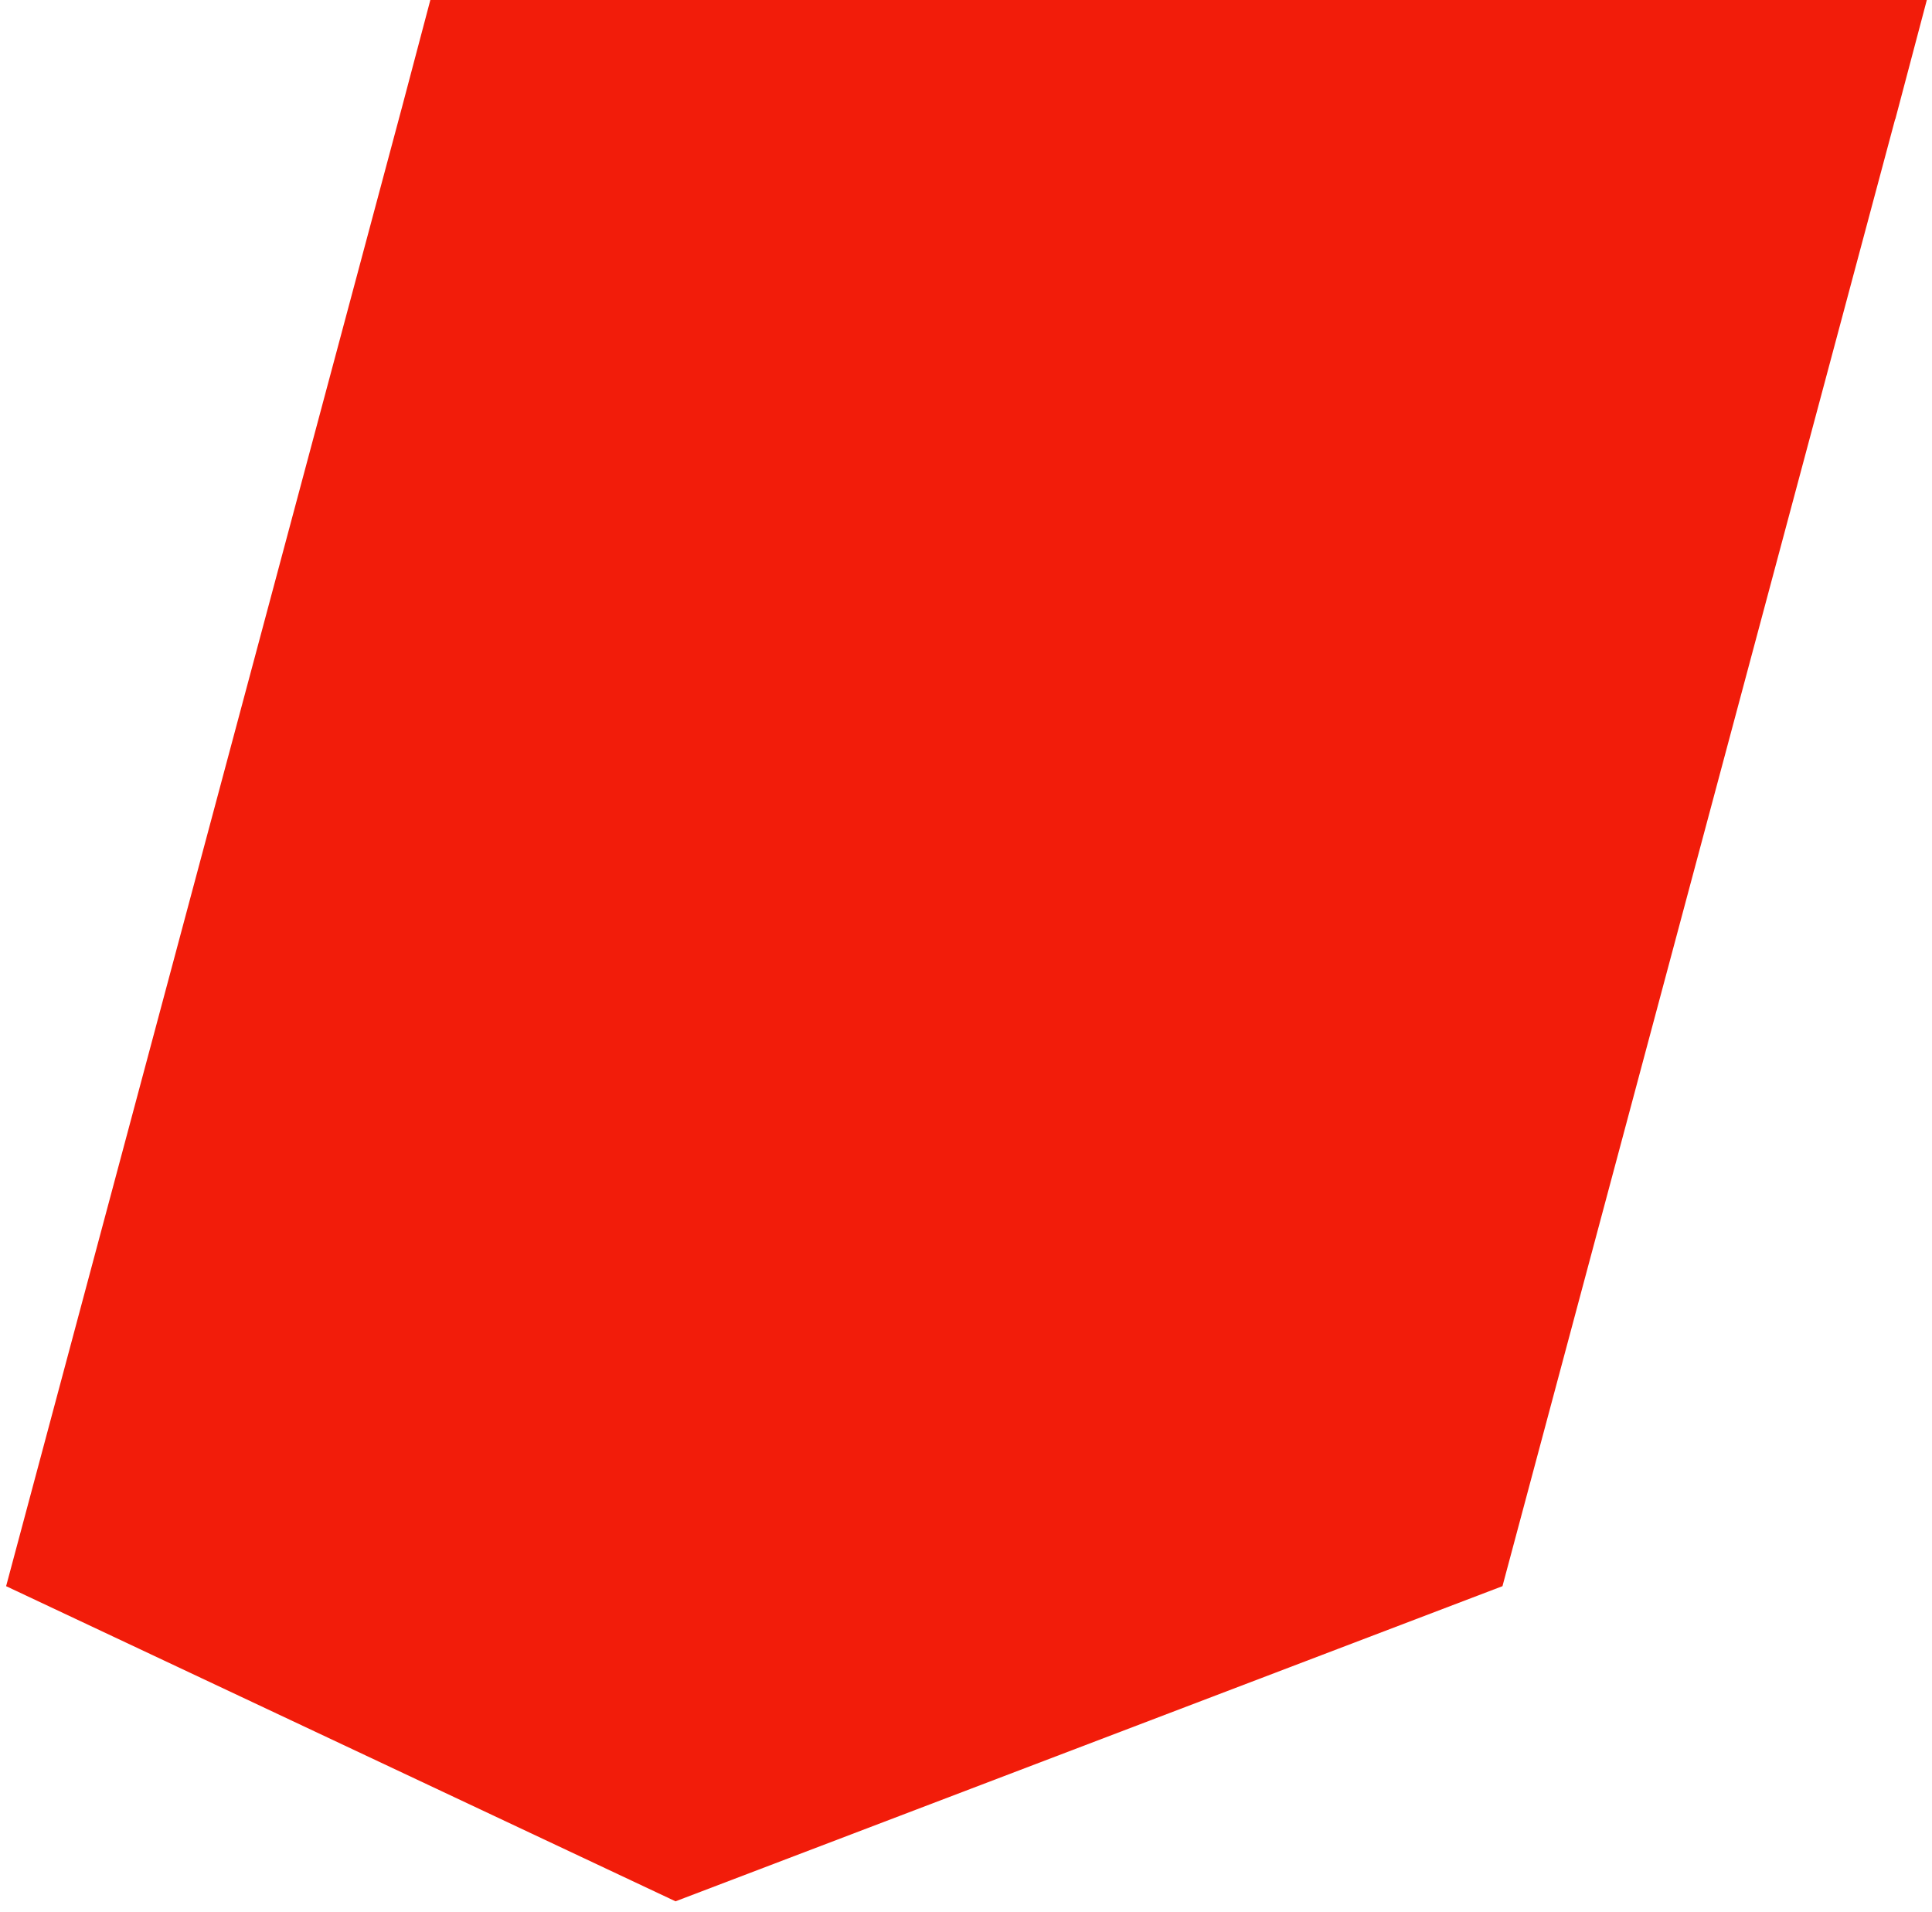 <?xml version="1.0" encoding="UTF-8"?>
<svg width="678px" height="671px" viewBox="0 0 678 671" version="1.1" xmlns="http://www.w3.org/2000/svg" xmlns:xlink="http://www.w3.org/1999/xlink">
    <!-- Generator: Sketch 53.2 (72643) - https://sketchapp.com -->
    <title>Artboard</title>
    <desc>Created with Sketch.</desc>
    <g id="Artboard" stroke="none" stroke-width="1" fill="none" fill-rule="evenodd">
        <path d="M665.066,41.853 L624.736,194.366 L387.011,83.781 L99.563,194.366 L140.884,38.147 L140.946,38.147 L278.736,-476.61 L568.936,-587.198 L803.854,-476.61 L665.071,41.853 Z M380.838,-854 L906,-854 L864.69,-697.781 L626.965,-808.366 L339.517,-697.781 L380.838,-854 Z M38.782,415.537 L328.982,304.95 L563.9,415.537 L425.117,934 L-100,934 L38.782,415.537 Z" id="Combined-Shape" fill="#F21C0A" transform="translate(403, 40) scale(-1, -1) translate(-403, -40) "></path>
    </g>
</svg>